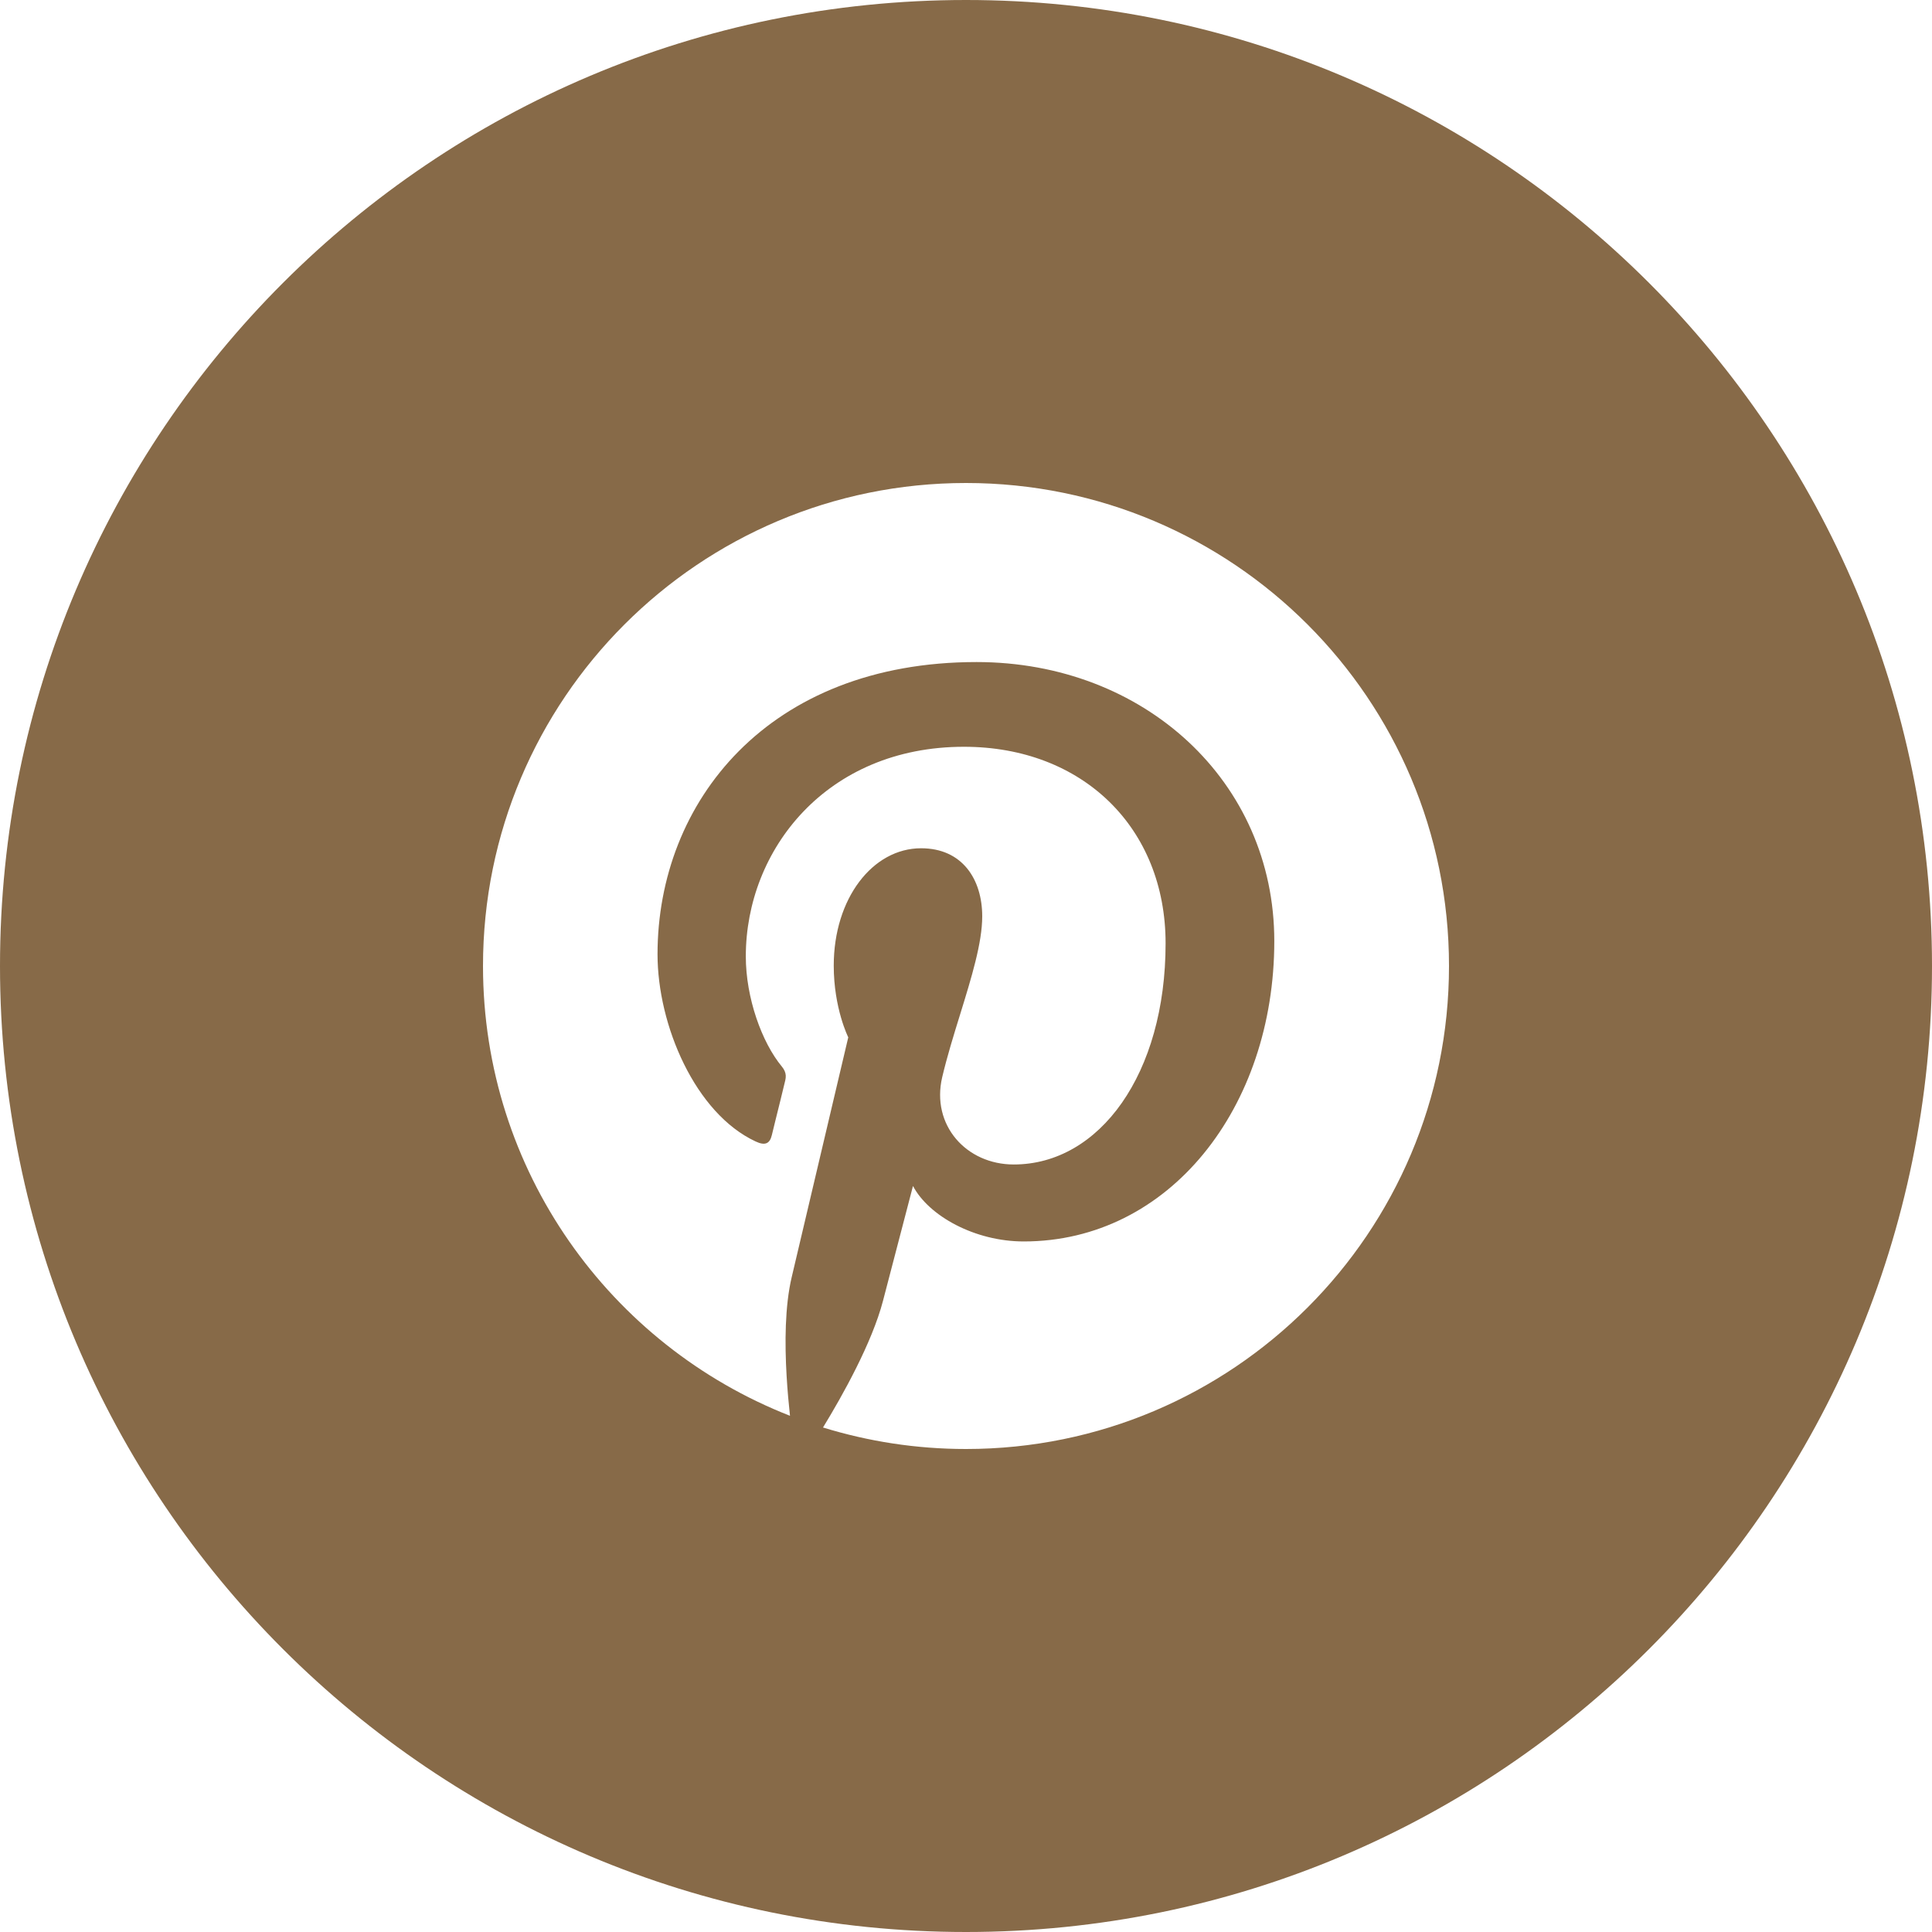 <?xml version="1.0" encoding="UTF-8"?> <svg xmlns="http://www.w3.org/2000/svg" width="68" height="68" viewBox="0 0 68 68" fill="none"><path fill-rule="evenodd" clip-rule="evenodd" d="M34 68C52.777 68 68 52.778 68 34C68 15.222 52.777 0 34 0C15.223 0 0 15.222 0 34C0 52.778 15.223 68 34 68ZM17 34C17 24.61 24.61 17 34 17C43.39 17 51 24.61 51 34C51 43.39 43.39 51 34 51C32.247 51 30.561 50.734 28.967 50.243C29.657 49.114 30.693 47.261 31.078 45.787C31.284 44.99 32.134 41.743 32.134 41.743C32.691 42.799 34.312 43.695 36.032 43.695C41.158 43.695 44.851 38.98 44.851 33.123C44.851 27.505 40.269 23.302 34.372 23.302C27.041 23.302 23.143 28.223 23.143 33.588C23.143 36.085 24.471 39.187 26.596 40.176C26.921 40.329 27.094 40.262 27.167 39.95C27.202 39.796 27.342 39.239 27.469 38.724C27.534 38.46 27.596 38.206 27.639 38.024C27.652 37.967 27.659 37.911 27.656 37.855C27.649 37.751 27.609 37.648 27.519 37.54C26.814 36.69 26.25 35.122 26.25 33.661C26.25 29.909 29.093 26.284 33.927 26.284C38.103 26.284 41.025 29.132 41.025 33.203C41.025 37.798 38.701 40.986 35.68 40.986C34.014 40.986 32.765 39.605 33.163 37.911C33.336 37.18 33.568 36.428 33.795 35.697C34.193 34.409 34.571 33.185 34.571 32.253C34.571 30.945 33.867 29.856 32.42 29.856C30.713 29.856 29.345 31.623 29.345 33.987C29.345 35.494 29.856 36.51 29.856 36.51C29.856 36.51 28.176 43.629 27.864 44.957C27.625 45.975 27.618 47.276 27.686 48.429C27.716 48.938 27.76 49.418 27.805 49.831C21.482 47.355 17 41.205 17 34Z" fill="#876A48"></path></svg> 